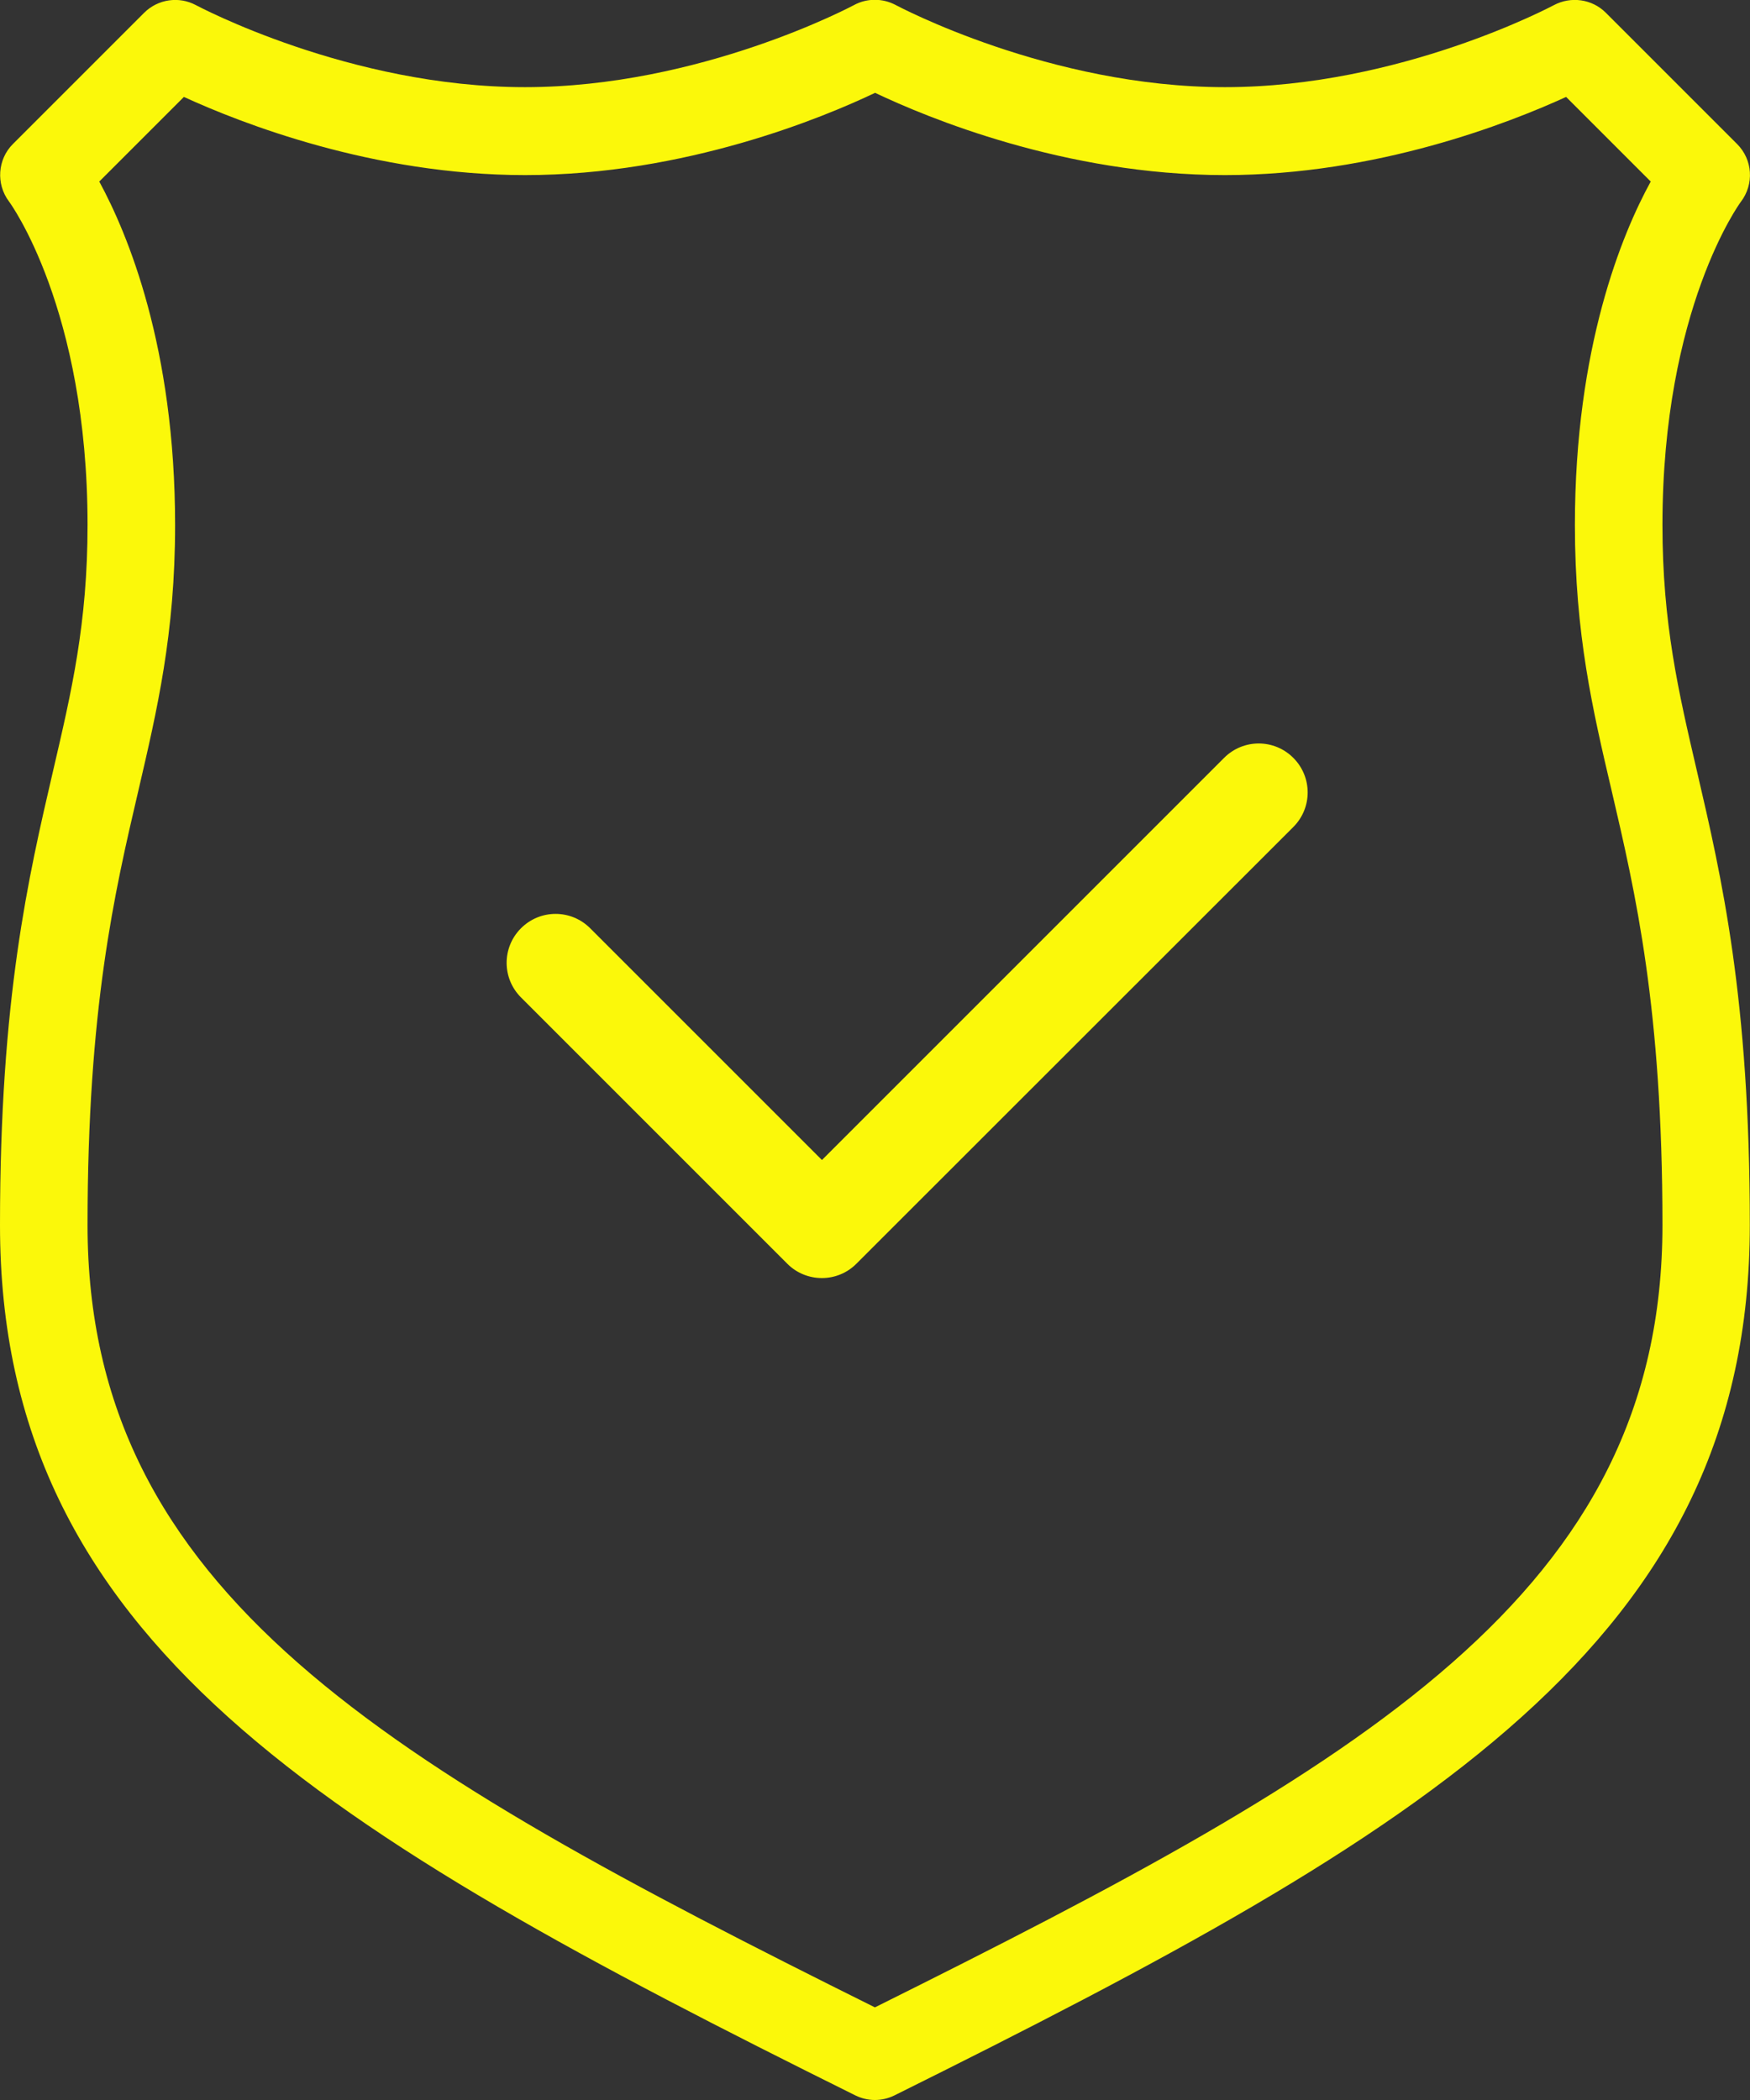 <svg xmlns="http://www.w3.org/2000/svg" viewBox="0 0 89.55 107.46"><rect x="0" y="0" width="89.55" height="107.46" fill="#333333" stroke="none"/><switch><g><path fill="#fbf80a" d="M86.83 39.44c-.94-4.04-1.76-7.54-1.76-12.57 0-11.09 3.98-16.5 4.01-16.54.69-.9.61-2.16-.19-2.96L82.17.65c-.7-.7-1.78-.85-2.65-.39-.08.04-7.86 4.2-16.84 4.2S45.92.3 45.84.26c-.67-.36-1.48-.36-2.14 0-.08.04-7.86 4.2-16.84 4.2S10.1.3 10.02.26c-.86-.46-1.94-.31-2.65.4L.66 7.37c-.79.79-.87 2.05-.2 2.94.04.05 4.02 5.47 4.02 16.55 0 5.04-.82 8.53-1.76 12.57C1.45 44.9 0 51.08 0 62.69c0 21.27 16.54 31.02 43.78 44.54.31.15.65.23.99.23s.68-.08.99-.23C73 93.7 89.54 83.95 89.54 62.69c0-11.61-1.44-17.79-2.71-23.25zm-42.06 63.28C19.76 90.28 4.48 81.5 4.48 62.69c0-11.09 1.38-17.01 2.6-22.23.96-4.13 1.88-8.03 1.88-13.59 0-9.11-2.43-14.91-3.88-17.58l4.33-4.33c2.92 1.34 9.7 4 17.46 4 8.19 0 15.29-2.96 17.91-4.21C47.4 6 54.49 8.96 62.68 8.96c7.75 0 14.53-2.66 17.46-4l4.33 4.33c-1.46 2.66-3.88 8.47-3.88 17.58 0 5.56.91 9.46 1.88 13.59 1.22 5.23 2.6 11.14 2.6 22.23 0 18.81-15.28 27.58-40.3 40.03z"/><path fill="#fbf80a" d="M42.06 65.4c-.64 0-1.28-.24-1.77-.73L26.66 51.04c-.98-.98-.98-2.56 0-3.54s2.56-.98 3.54 0l11.86 11.86 20.58-20.58c.98-.98 2.56-.98 3.54 0s.98 2.56 0 3.54L43.82 64.67c-.49.49-1.13.73-1.76.73z"/></g></switch></svg>